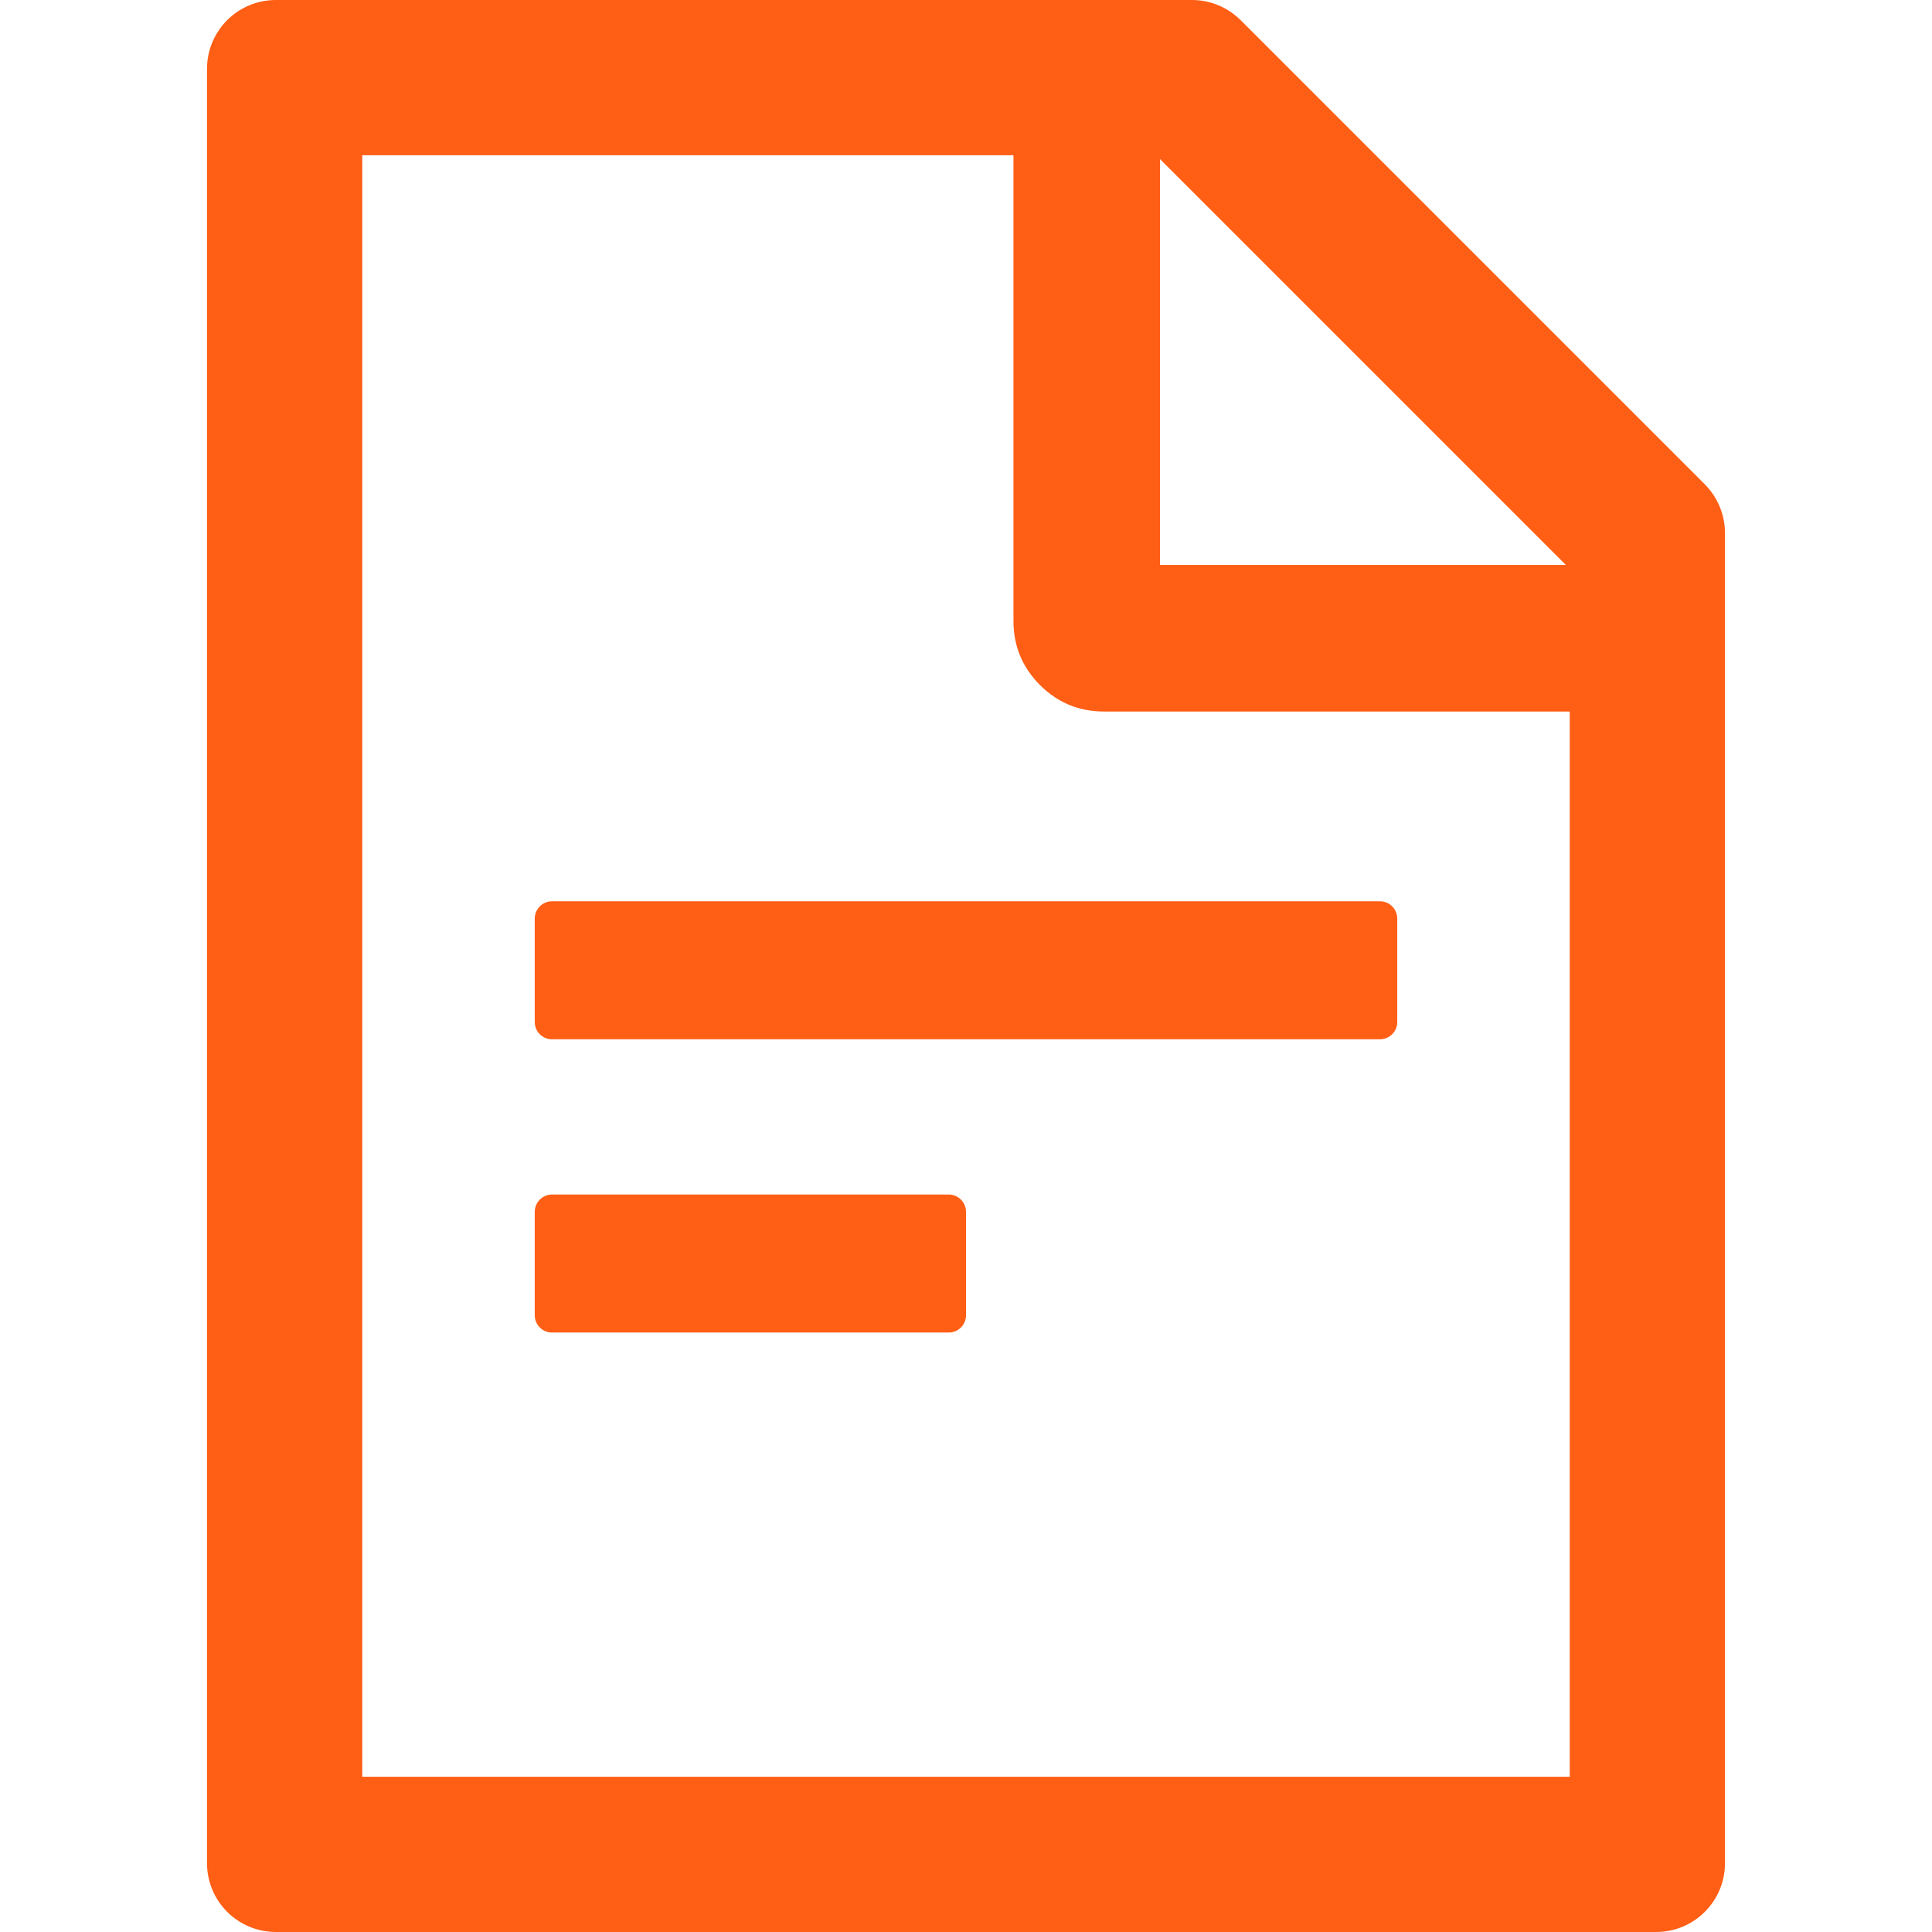 
<svg mexport="1" xmlns="http://www.w3.org/2000/svg" xmlns:xlink="http://www.w3.org/1999/xlink" width="14" height="14" viewBox="0 0 14 14">
	<defs>
		<clipPath id="clipPath0:0:0">
			<path d="M0 0L14 0L14 14L0 14L0 0Z" fill-rule="nonzero" transform="matrix(1 0 0 1 0 0)"/>
		</clipPath>
	</defs>
	<g clip-path="url(#clipPath0:0:0)">
		<path d="M10.853 3.509L7.491 0.147C7.397 0.053 7.27 0 7.138 0L0.5 0C0.223 0 0 0.223 0 0.5L0 13.5C0 13.777 0.223 14 0.5 14L10.5 14C10.777 14 11 13.777 11 13.5L11 3.864C11 3.731 10.947 3.603 10.853 3.509ZM9.847 4.094L6.906 4.094L6.906 1.153L9.847 4.094ZM9.875 12.875L1.125 12.875L1.125 1.125L5.844 1.125L5.844 4.5C5.844 4.681 5.908 4.836 6.036 4.964C6.164 5.092 6.319 5.156 6.5 5.156L9.875 5.156L9.875 12.875ZM5.375 8.656L2.5 8.656C2.431 8.656 2.375 8.713 2.375 8.781L2.375 9.531C2.375 9.6 2.431 9.656 2.5 9.656L5.375 9.656C5.444 9.656 5.5 9.6 5.5 9.531L5.5 8.781C5.5 8.713 5.444 8.656 5.375 8.656ZM2.375 6.656L2.375 7.406C2.375 7.475 2.431 7.531 2.5 7.531L8.5 7.531C8.569 7.531 8.625 7.475 8.625 7.406L8.625 6.656C8.625 6.588 8.569 6.531 8.5 6.531L2.5 6.531C2.431 6.531 2.375 6.588 2.375 6.656Z" fill-rule="nonzero" transform="matrix(1 0 0 1 1.5 0)" fill="rgb(255, 94, 21)"/>
	</g>
</svg>
